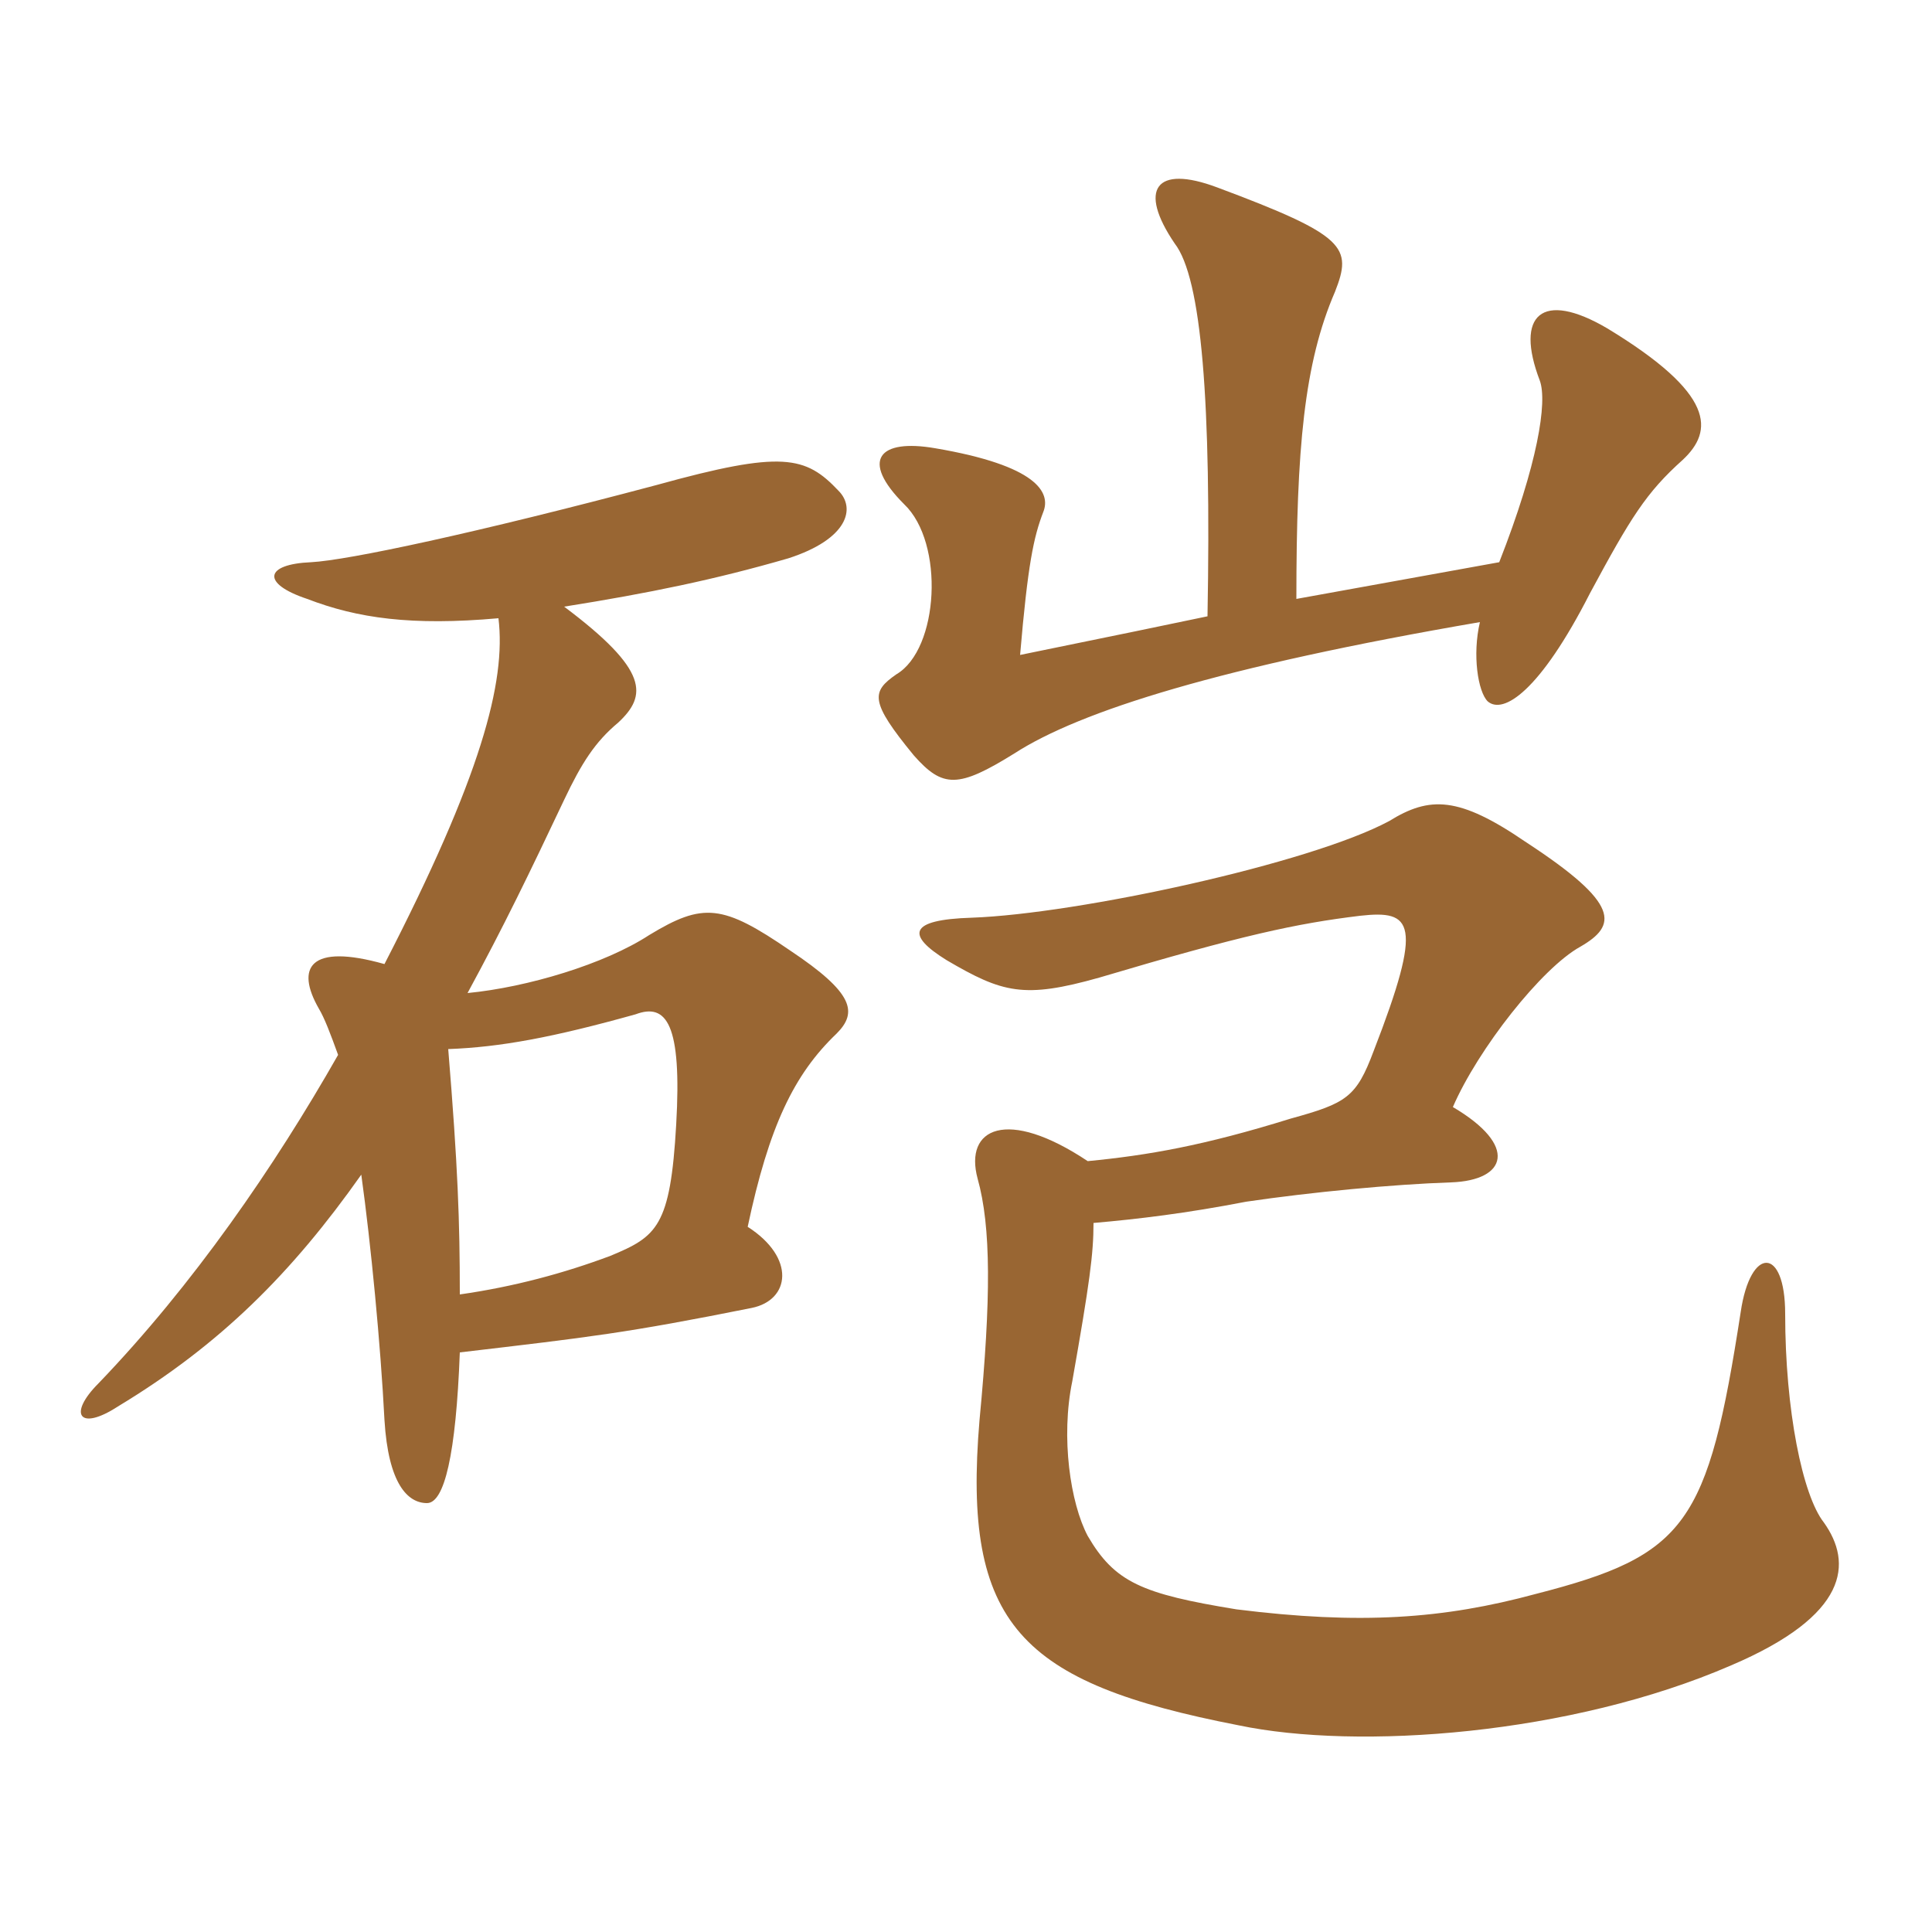 <svg xmlns="http://www.w3.org/2000/svg" xmlns:xlink="http://www.w3.org/1999/xlink" width="150" height="150"><path fill="#996633" padding="10" d="M34.80 81.45C38.85 81.30 42.90 80.55 49.35 78.75C51.75 77.85 52.95 79.50 52.50 87.30C52.05 95.25 51 96 47.40 97.50C43.80 98.85 39.90 99.90 35.70 100.50C35.70 94.80 35.55 90.60 34.80 81.45ZM38.70 48C39.30 52.95 37.35 60.30 29.85 74.85C24 73.20 22.95 75.15 24.75 78.30C25.20 79.05 25.65 80.25 26.25 81.90C21.30 90.60 15 99.75 7.65 107.40C5.25 109.80 6.15 111.15 9.15 109.20C17.10 104.40 22.65 98.85 28.05 91.20C28.80 96.60 29.55 104.40 29.85 110.25C30.15 115.20 31.65 116.70 33.15 116.70C34.50 116.70 35.40 112.95 35.70 105C45.90 103.80 48.60 103.50 58.35 101.55C61.35 100.95 61.80 97.65 58.05 95.25C59.70 87.45 61.65 83.40 64.95 80.25C66.60 78.60 66.30 77.10 61.35 73.80C56.10 70.20 54.60 70.05 50.40 72.60C46.95 74.85 40.95 76.65 36.30 77.10C39.15 71.85 41.10 67.80 43.80 62.10C45.15 59.25 46.20 57.60 48 56.10C50.25 54 50.40 52.05 43.80 47.10C50.40 46.05 55.50 45 61.20 43.35C65.85 41.85 66.45 39.45 65.10 38.10C62.55 35.40 60.75 34.95 51 37.65C36.90 41.40 27 43.50 24.15 43.65C20.55 43.80 20.25 45.30 23.85 46.50C27.75 48 31.95 48.60 38.70 48ZM84.90 94.95C88.35 94.65 92.10 94.20 96.75 93.30C101.85 92.55 108.15 91.95 112.65 91.80C117 91.65 117.90 88.95 112.80 85.95C114.75 81.45 119.70 75.15 122.70 73.50C125.55 71.85 125.85 70.20 118.50 65.40C113.25 61.80 111 61.80 107.85 63.75C101.70 67.05 83.70 70.95 75.45 71.25C70.50 71.40 70.35 72.60 73.50 74.55C77.85 77.10 79.50 77.55 85.35 75.90C96.45 72.60 100.65 71.70 105.60 71.10C109.65 70.65 110.55 71.55 106.65 81.60C105.30 85.20 104.55 85.65 100.20 86.85C93.45 88.95 89.10 89.70 84.45 90.15C78.15 85.95 74.85 87.60 75.90 91.50C76.95 95.25 76.95 100.80 76.05 110.25C74.70 126.15 79.20 130.65 96.15 133.95C105.45 135.90 121.95 134.70 134.40 129.30C143.55 125.40 143.85 121.35 141.60 118.20C139.95 116.10 138.60 109.50 138.60 102C138.60 96.75 135.90 96.75 135.15 101.85C132.60 118.35 130.95 120.75 119.25 123.75C112.05 125.70 105.60 126.15 96 124.95C88.65 123.75 86.55 122.85 84.45 119.25C83.10 116.70 82.35 111.60 83.25 107.25C84.60 99.60 84.90 97.35 84.90 94.95ZM93.75 47.85C90.90 48.45 86.55 49.35 79.20 50.85C79.80 43.80 80.25 41.70 81 39.75C81.60 38.25 80.55 36.15 72.60 34.80C68.25 34.05 66.75 35.70 70.20 39.15C73.35 42.15 72.90 50.40 69.60 52.35C67.65 53.70 67.50 54.45 70.95 58.65C73.20 61.20 74.40 61.20 78.75 58.50C83.85 55.20 94.80 51.75 114.90 48.30C114.30 50.85 114.75 53.70 115.50 54.45C116.70 55.50 119.55 53.70 123.45 46.05C126.60 40.20 127.80 38.25 130.65 35.70C133.05 33.45 133.20 30.60 124.80 25.50C119.70 22.50 117.60 24.45 119.55 29.55C120.15 31.20 119.40 36 116.40 43.65L100.65 46.50C100.65 34.80 101.25 28.20 103.65 22.65C105 19.20 104.55 18.30 94.50 14.55C89.70 12.75 88.35 14.70 91.20 18.90C93.30 21.60 94.05 31.20 93.75 47.85Z"/></svg>